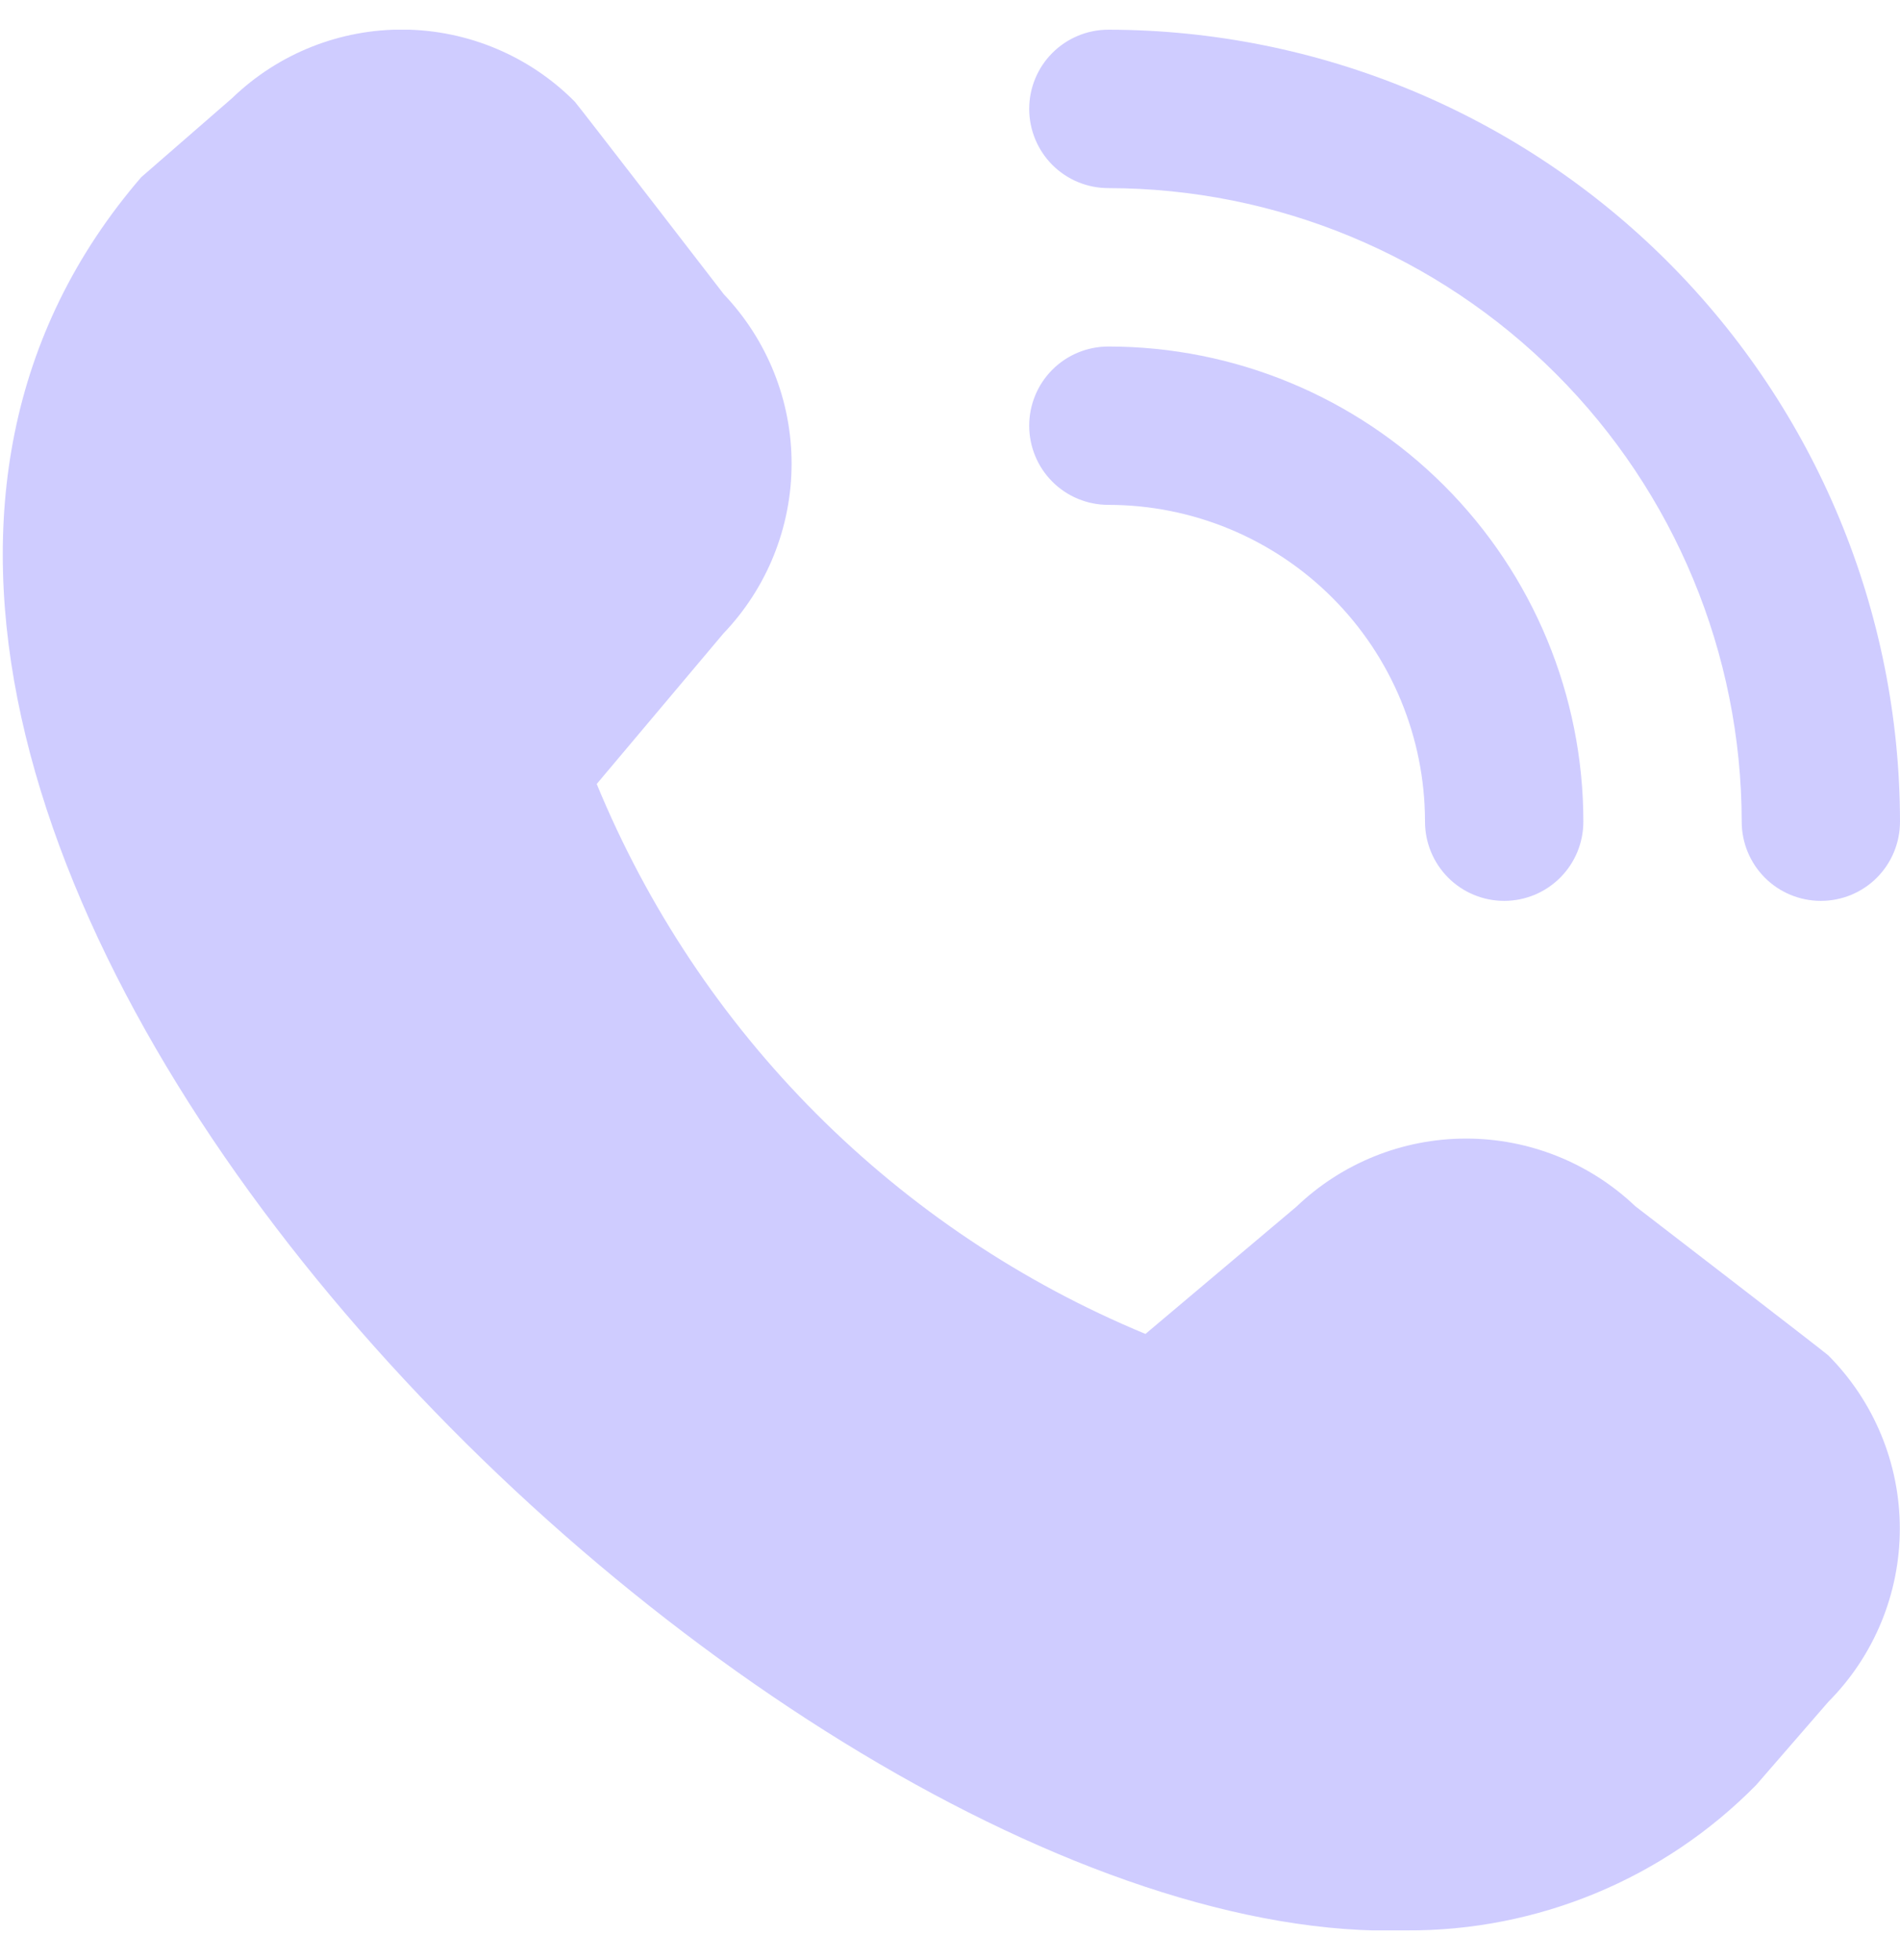 <svg width="32" height="33" viewBox="0 0 32 33" fill="none" xmlns="http://www.w3.org/2000/svg">
<g clip-path="url(#clip0_510_2192)">
<path d="M30.667 15.167C30.313 15.167 29.974 15.027 29.724 14.777C29.474 14.527 29.334 14.187 29.334 13.834C29.331 11.006 28.206 8.294 26.206 6.294C24.207 4.295 21.495 3.17 18.667 3.167C18.313 3.167 17.974 3.027 17.724 2.777C17.474 2.526 17.334 2.187 17.334 1.834C17.334 1.48 17.474 1.141 17.724 0.891C17.974 0.641 18.313 0.5 18.667 0.5C22.202 0.504 25.591 1.91 28.091 4.41C30.59 6.91 31.997 10.299 32 13.834C32 14.187 31.86 14.527 31.61 14.777C31.36 15.027 31.021 15.167 30.667 15.167ZM26.667 13.834C26.667 11.712 25.824 9.677 24.324 8.177C22.824 6.677 20.789 5.834 18.667 5.834C18.313 5.834 17.974 5.974 17.724 6.224C17.474 6.474 17.334 6.813 17.334 7.167C17.334 7.521 17.474 7.86 17.724 8.11C17.974 8.36 18.313 8.5 18.667 8.5C20.081 8.5 21.438 9.062 22.438 10.062C23.439 11.063 24 12.419 24 13.834C24 14.187 24.141 14.527 24.391 14.777C24.641 15.027 24.98 15.167 25.334 15.167C25.687 15.167 26.026 15.027 26.276 14.777C26.527 14.527 26.667 14.187 26.667 13.834ZM29.578 30.052L30.791 28.654C31.563 27.879 31.997 26.83 31.997 25.736C31.997 24.642 31.563 23.593 30.791 22.818C30.75 22.776 27.542 20.308 27.542 20.308C26.772 19.576 25.749 19.167 24.686 19.169C23.623 19.17 22.602 19.581 21.834 20.316L19.292 22.458C17.218 21.599 15.334 20.339 13.747 18.75C12.161 17.162 10.905 15.275 10.05 13.199L12.183 10.666C12.919 9.898 13.33 8.876 13.332 7.813C13.334 6.75 12.925 5.727 12.192 4.956C12.192 4.956 9.722 1.752 9.68 1.711C8.92 0.945 7.888 0.51 6.809 0.498C5.73 0.487 4.689 0.9 3.912 1.65L2.379 2.983C-6.68 13.492 12.827 32.848 23.683 32.5C24.779 32.507 25.866 32.293 26.878 31.873C27.891 31.453 28.808 30.834 29.578 30.052Z" fill="#CFCCFF"/>
</g>
<defs>
<clipPath id="clip0_510_2192">
<rect width="32" height="32" fill="white" transform="translate(0 0.5)"/>
</clipPath>
</defs>
</svg>
